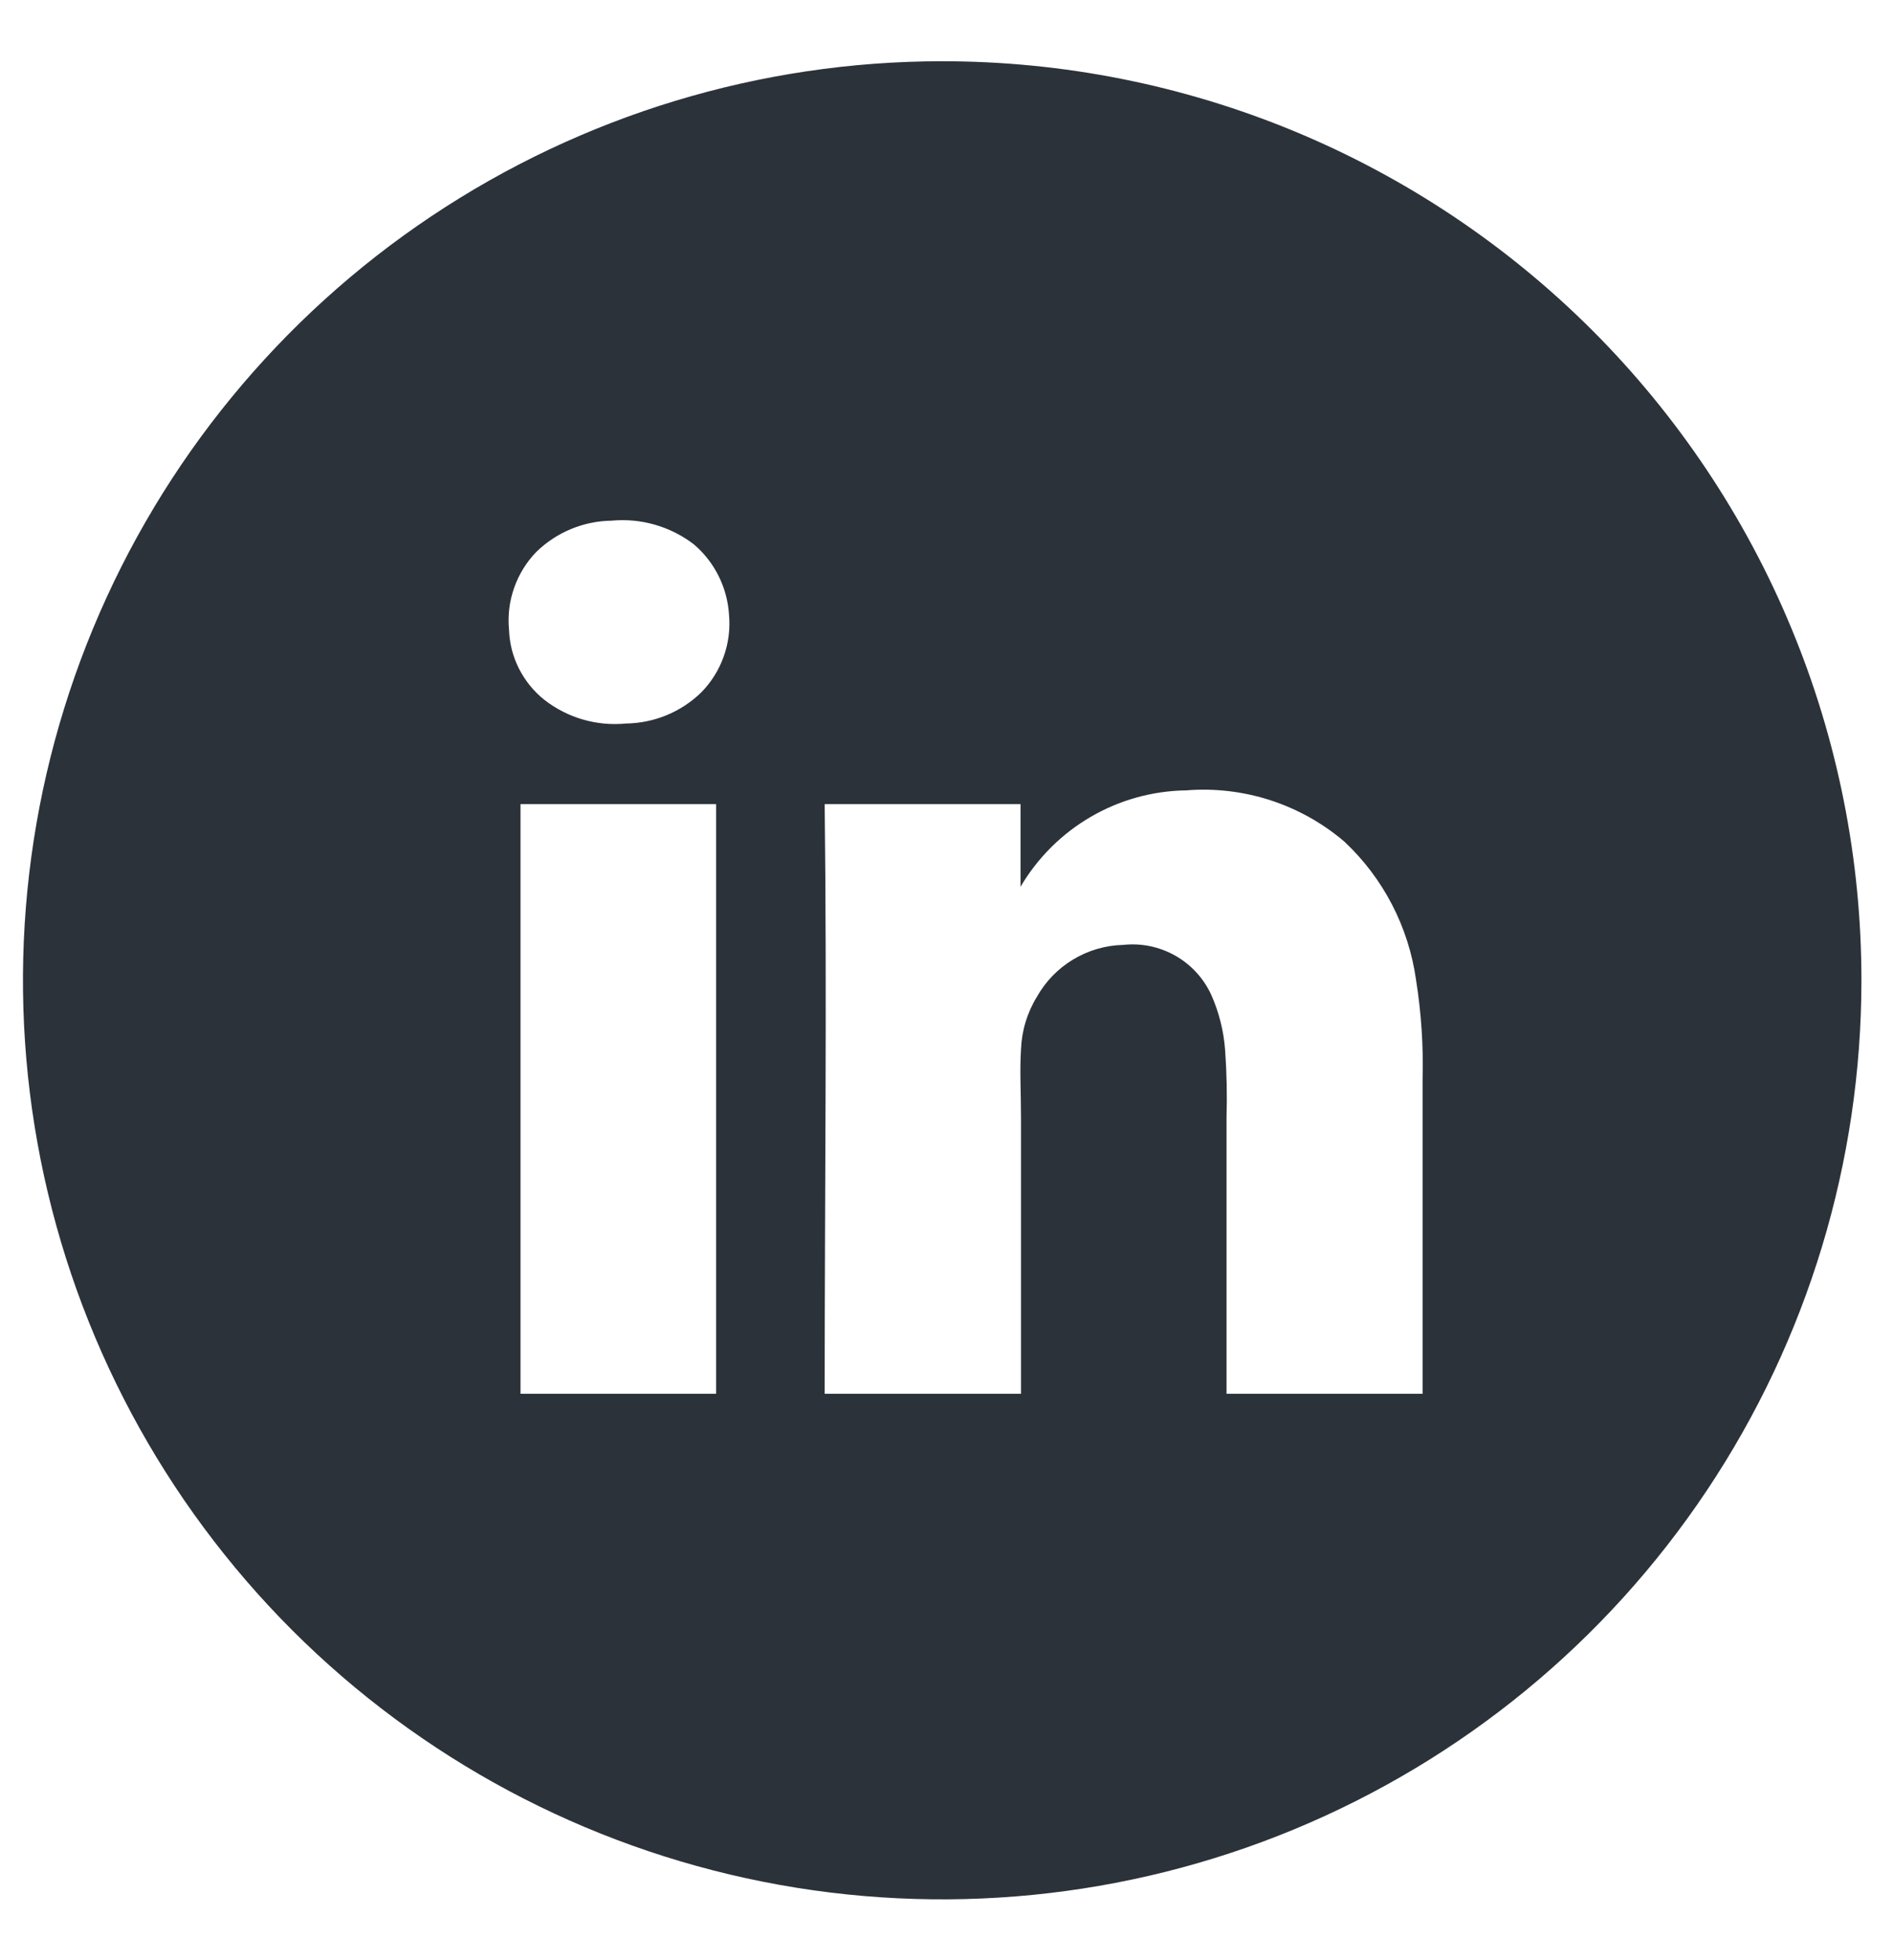 <svg width="28" height="29" viewBox="0 0 28 29" fill="none" xmlns="http://www.w3.org/2000/svg">
<path d="M13.937 0.906C11.247 0.906 8.618 1.704 6.382 3.198C4.146 4.692 2.404 6.816 1.375 9.301C0.346 11.785 0.076 14.519 0.601 17.157C1.126 19.794 2.422 22.217 4.323 24.119C6.225 26.02 8.648 27.315 11.286 27.839C13.924 28.363 16.658 28.093 19.142 27.064C21.627 26.034 23.75 24.291 25.244 22.054C26.737 19.818 27.534 17.189 27.533 14.499C27.533 12.714 27.182 10.946 26.498 9.297C25.815 7.647 24.813 6.149 23.551 4.886C22.288 3.624 20.789 2.623 19.14 1.94C17.49 1.257 15.722 0.906 13.937 0.906ZM10.592 20.62H7.699V11.915V11.897H10.592V20.62ZM10.37 10.246C10.072 10.535 9.675 10.698 9.26 10.704C8.829 10.746 8.398 10.622 8.056 10.357C7.898 10.232 7.769 10.074 7.678 9.895C7.586 9.715 7.536 9.518 7.529 9.316C7.509 9.106 7.535 8.894 7.605 8.696C7.675 8.497 7.787 8.315 7.934 8.164C8.232 7.874 8.629 7.709 9.045 7.703C9.479 7.662 9.912 7.786 10.259 8.05C10.412 8.179 10.537 8.338 10.627 8.517C10.717 8.696 10.77 8.891 10.783 9.091C10.802 9.302 10.776 9.514 10.704 9.714C10.633 9.914 10.519 10.095 10.37 10.246ZM21.042 20.62H18.142V16.536C18.152 16.202 18.145 15.867 18.121 15.533C18.1 15.252 18.031 14.976 17.916 14.718C17.804 14.474 17.618 14.271 17.385 14.139C17.151 14.006 16.882 13.95 16.615 13.979C16.354 13.985 16.099 14.059 15.875 14.194C15.651 14.328 15.466 14.518 15.338 14.746C15.193 14.981 15.112 15.25 15.102 15.527C15.082 15.832 15.102 16.182 15.102 16.54V20.62H12.198C12.198 17.719 12.233 14.787 12.198 11.897H15.095V13.119C15.347 12.691 15.704 12.335 16.133 12.085C16.562 11.835 17.048 11.7 17.545 11.693C17.966 11.659 18.39 11.709 18.791 11.839C19.193 11.97 19.566 12.178 19.887 12.453C20.462 12.993 20.835 13.714 20.945 14.496C21.022 14.98 21.055 15.47 21.042 15.96V20.62Z" fill="#2B323A"/>
</svg>
